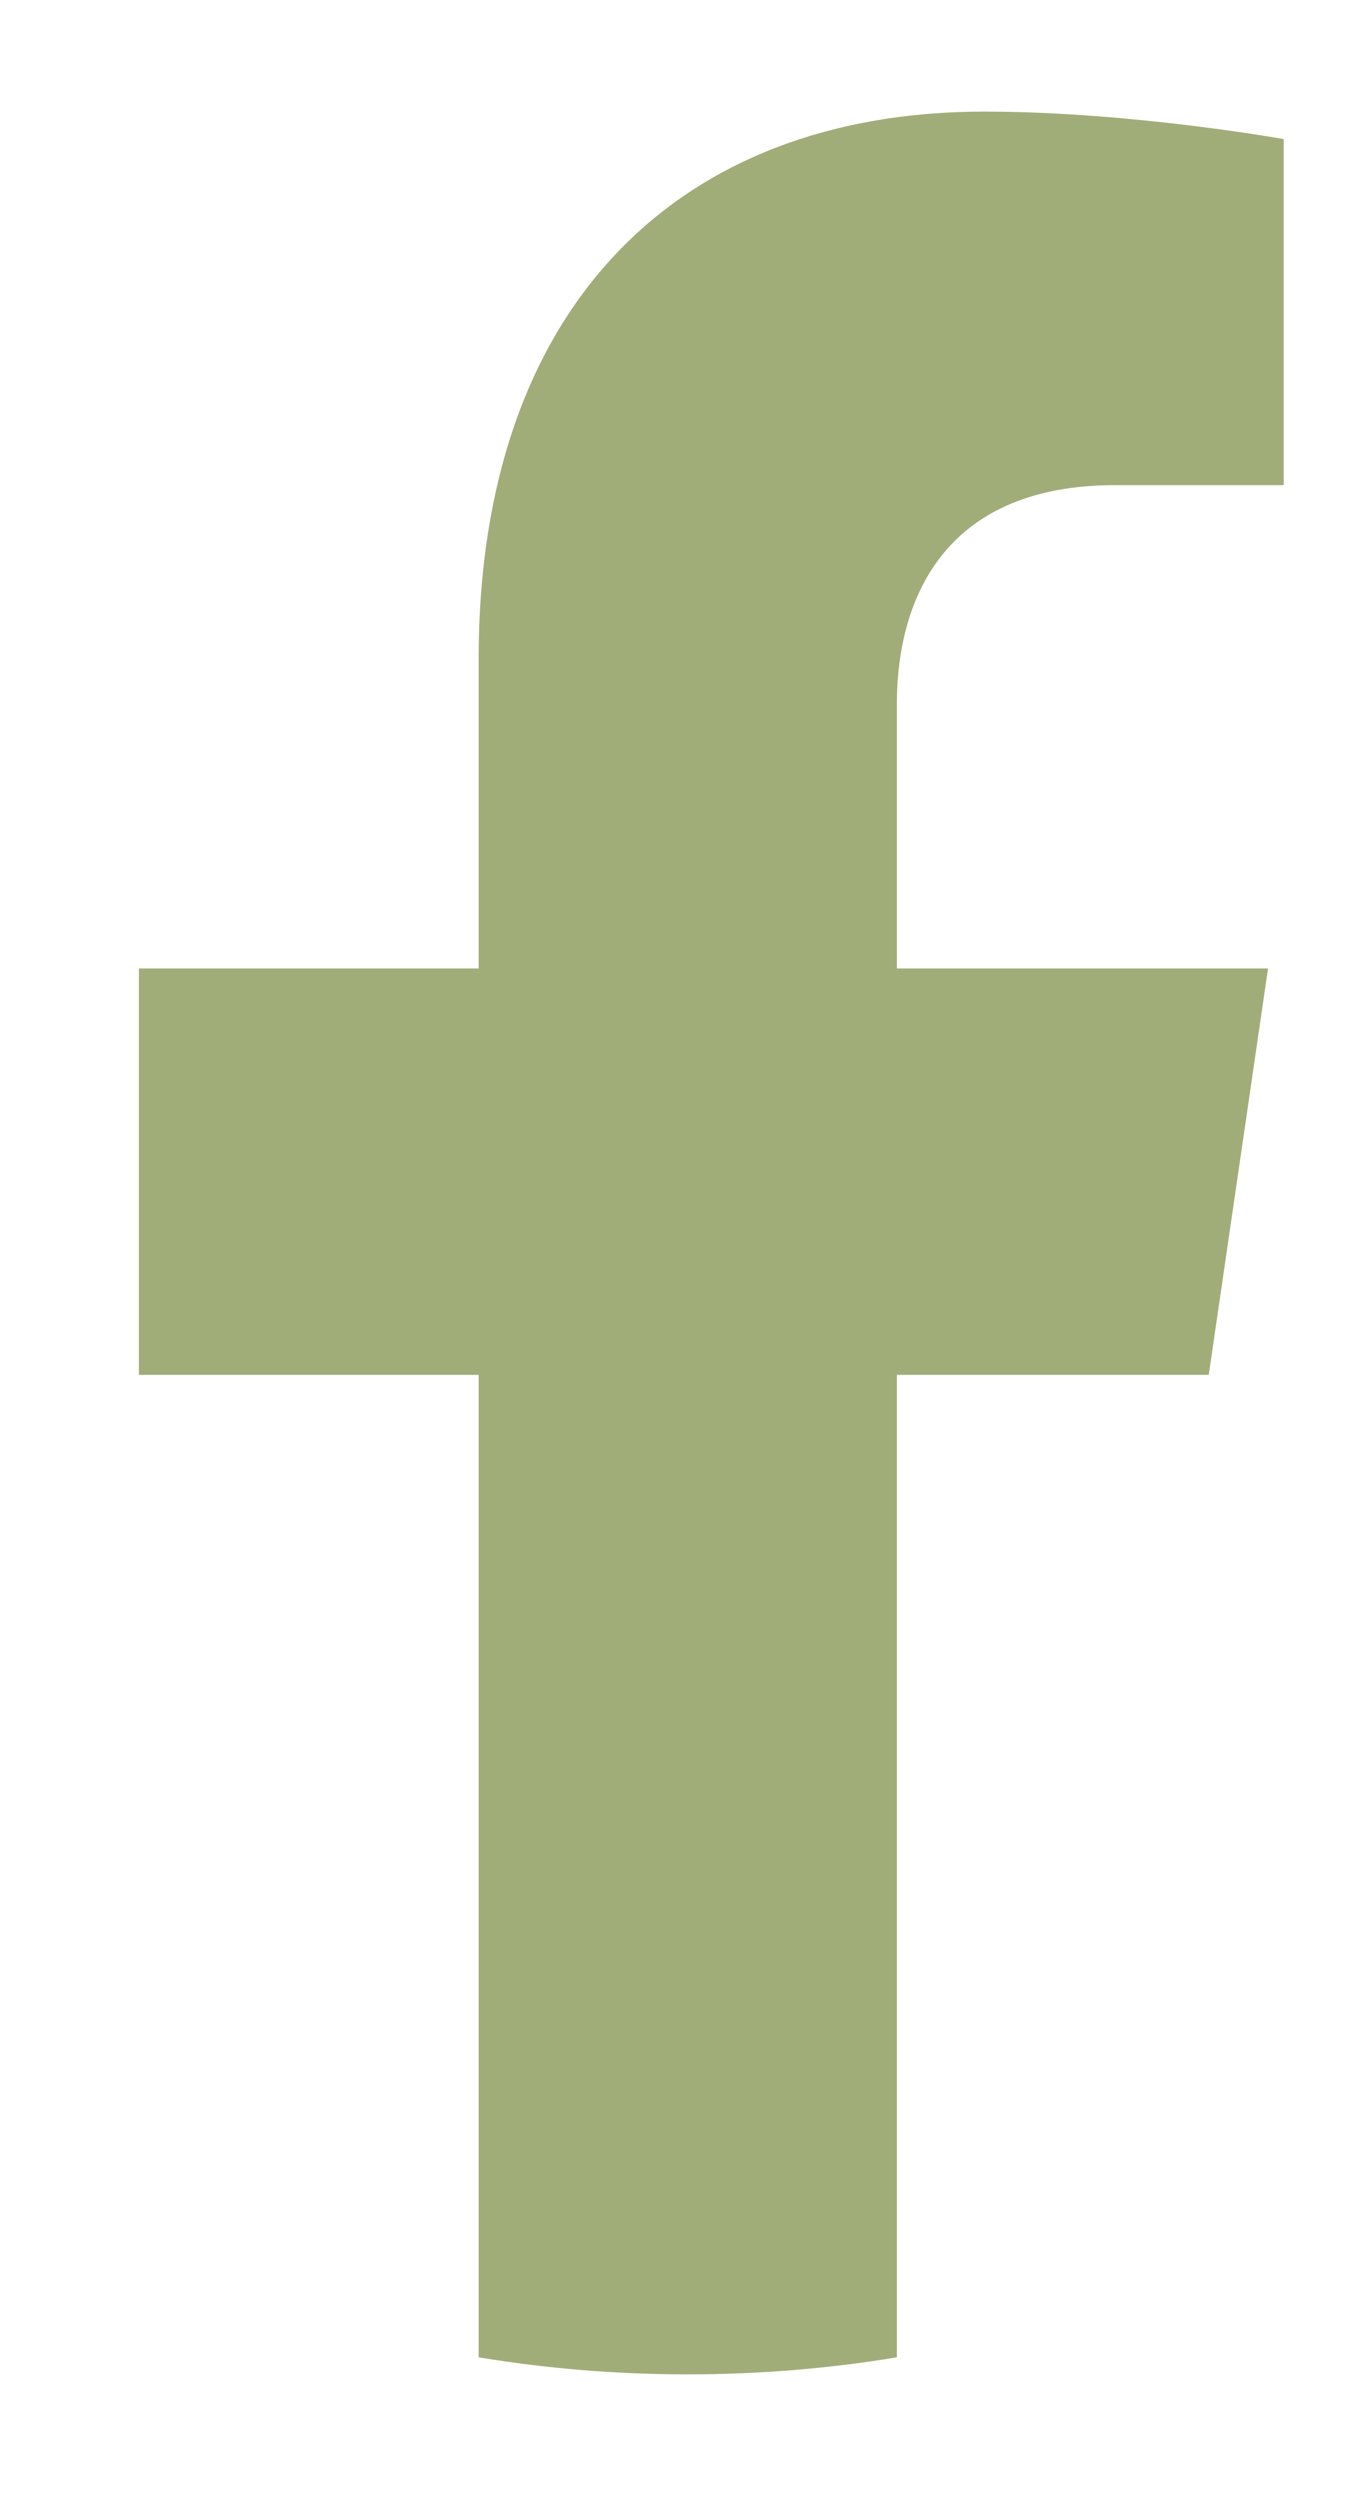 <svg width="12" height="22" viewBox="0 0 12 22" fill="none" xmlns="http://www.w3.org/2000/svg">
<g clip-path="url(#clip0_1195_244)">
<path d="M10.642 12.098L11.164 8.522H7.896V6.201C7.896 5.222 8.353 4.269 9.817 4.269H11.302V1.224C11.302 1.224 9.954 0.982 8.665 0.982C5.973 0.982 4.214 2.695 4.214 5.796V8.522H1.223V12.098H4.214V20.743C4.814 20.842 5.429 20.893 6.055 20.893C6.682 20.893 7.297 20.842 7.896 20.743V12.098H10.642Z" fill="#A1AD79"/>
</g>
<defs>
<clipPath id="clip0_1195_244">
<rect width="11" height="21" fill="white" transform="translate(0.5 0.5)"/>
</clipPath>
</defs>
</svg>
